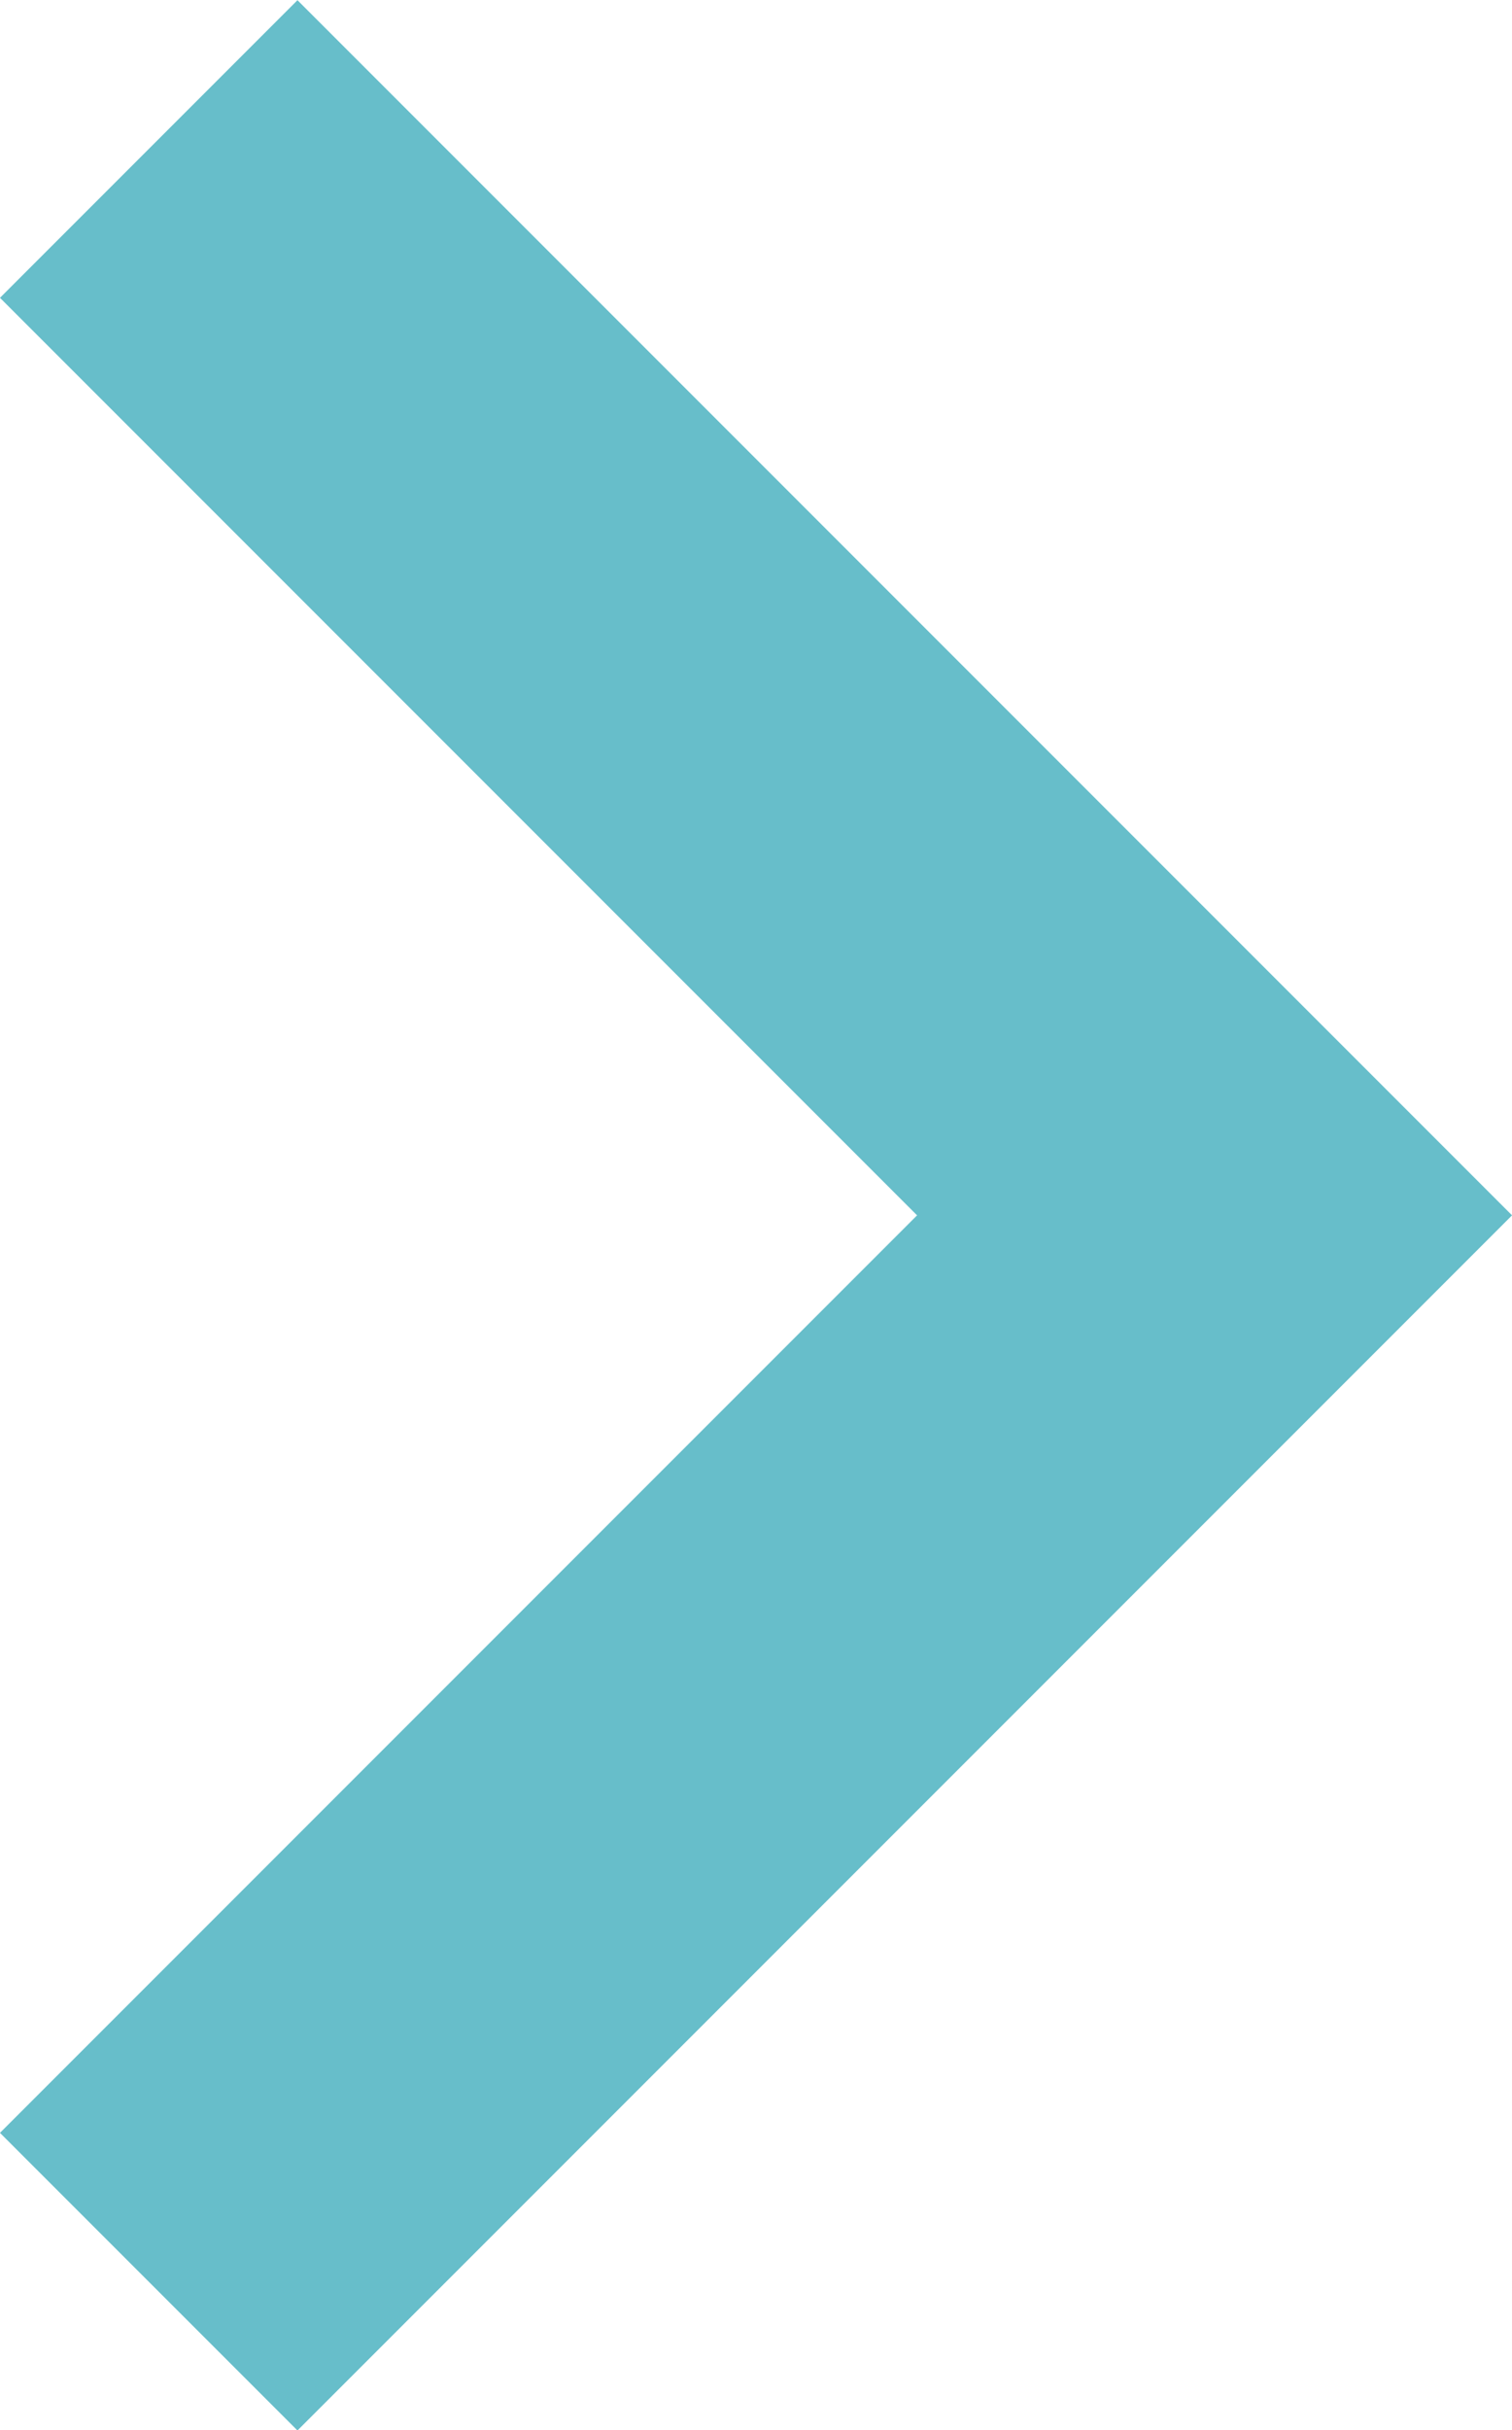 <svg xmlns="http://www.w3.org/2000/svg" xmlns:xlink="http://www.w3.org/1999/xlink" width="7.188" height="11.548" viewBox="0 0 7.188 11.548">
  <defs>
    <clipPath id="clip-path">
      <rect width="7.188" height="11.548" fill="none"/>
    </clipPath>
  </defs>
  <g id="コンポーネント_22_26" data-name="コンポーネント 22 – 26" clip-path="url(#clip-path)">
    <path id="パス_1584" data-name="パス 1584" d="M708.955,780.468l5.067,5.067-5.067,5.067" transform="translate(-708.248 -779.76)" fill="none" stroke="#67beca" stroke-width="2"/>
  </g>
</svg>
